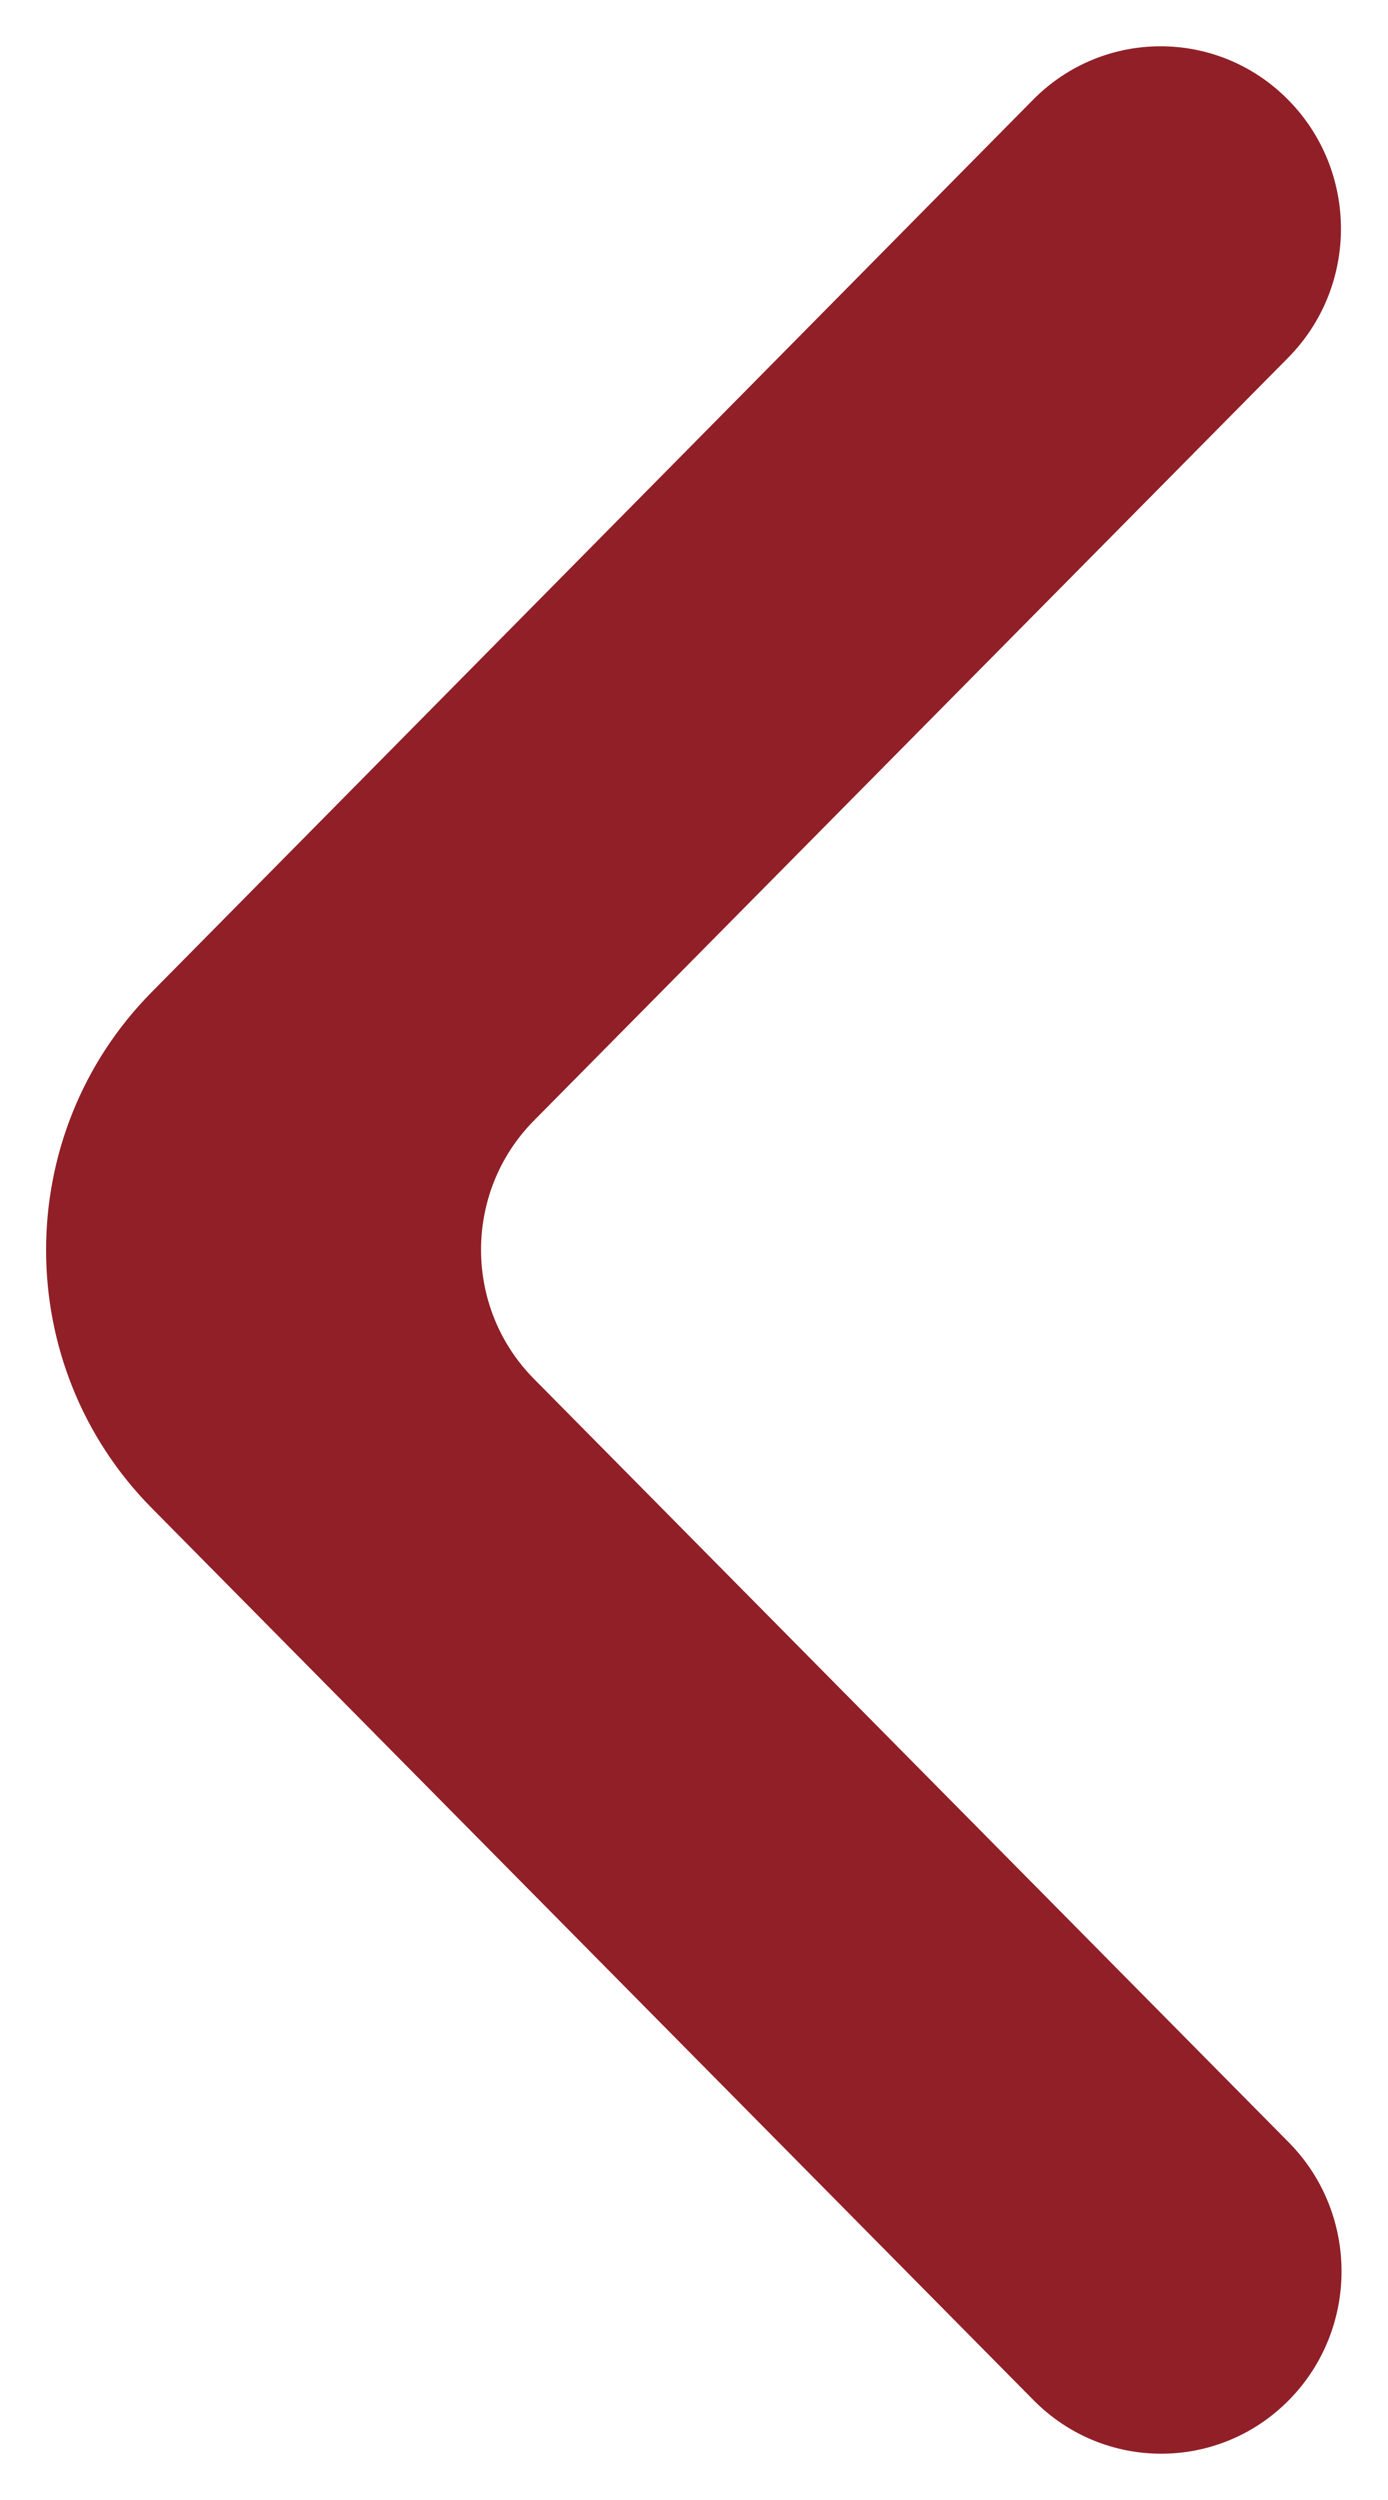 <?xml version="1.0" encoding="UTF-8"?> <svg xmlns="http://www.w3.org/2000/svg" width="10" height="18" viewBox="0 0 10 18" fill="none"> <path d="M9.28 0.718C8.773 0.205 7.95 0.205 7.443 0.718L1.092 7.144C0.078 8.17 0.079 9.833 1.093 10.858L7.447 17.282C7.955 17.795 8.777 17.795 9.285 17.282C9.792 16.769 9.792 15.938 9.285 15.425L3.846 9.927C3.339 9.414 3.339 8.582 3.846 8.069L9.28 2.576C9.788 2.063 9.788 1.231 9.28 0.718Z" fill="#911F27"></path> </svg> 